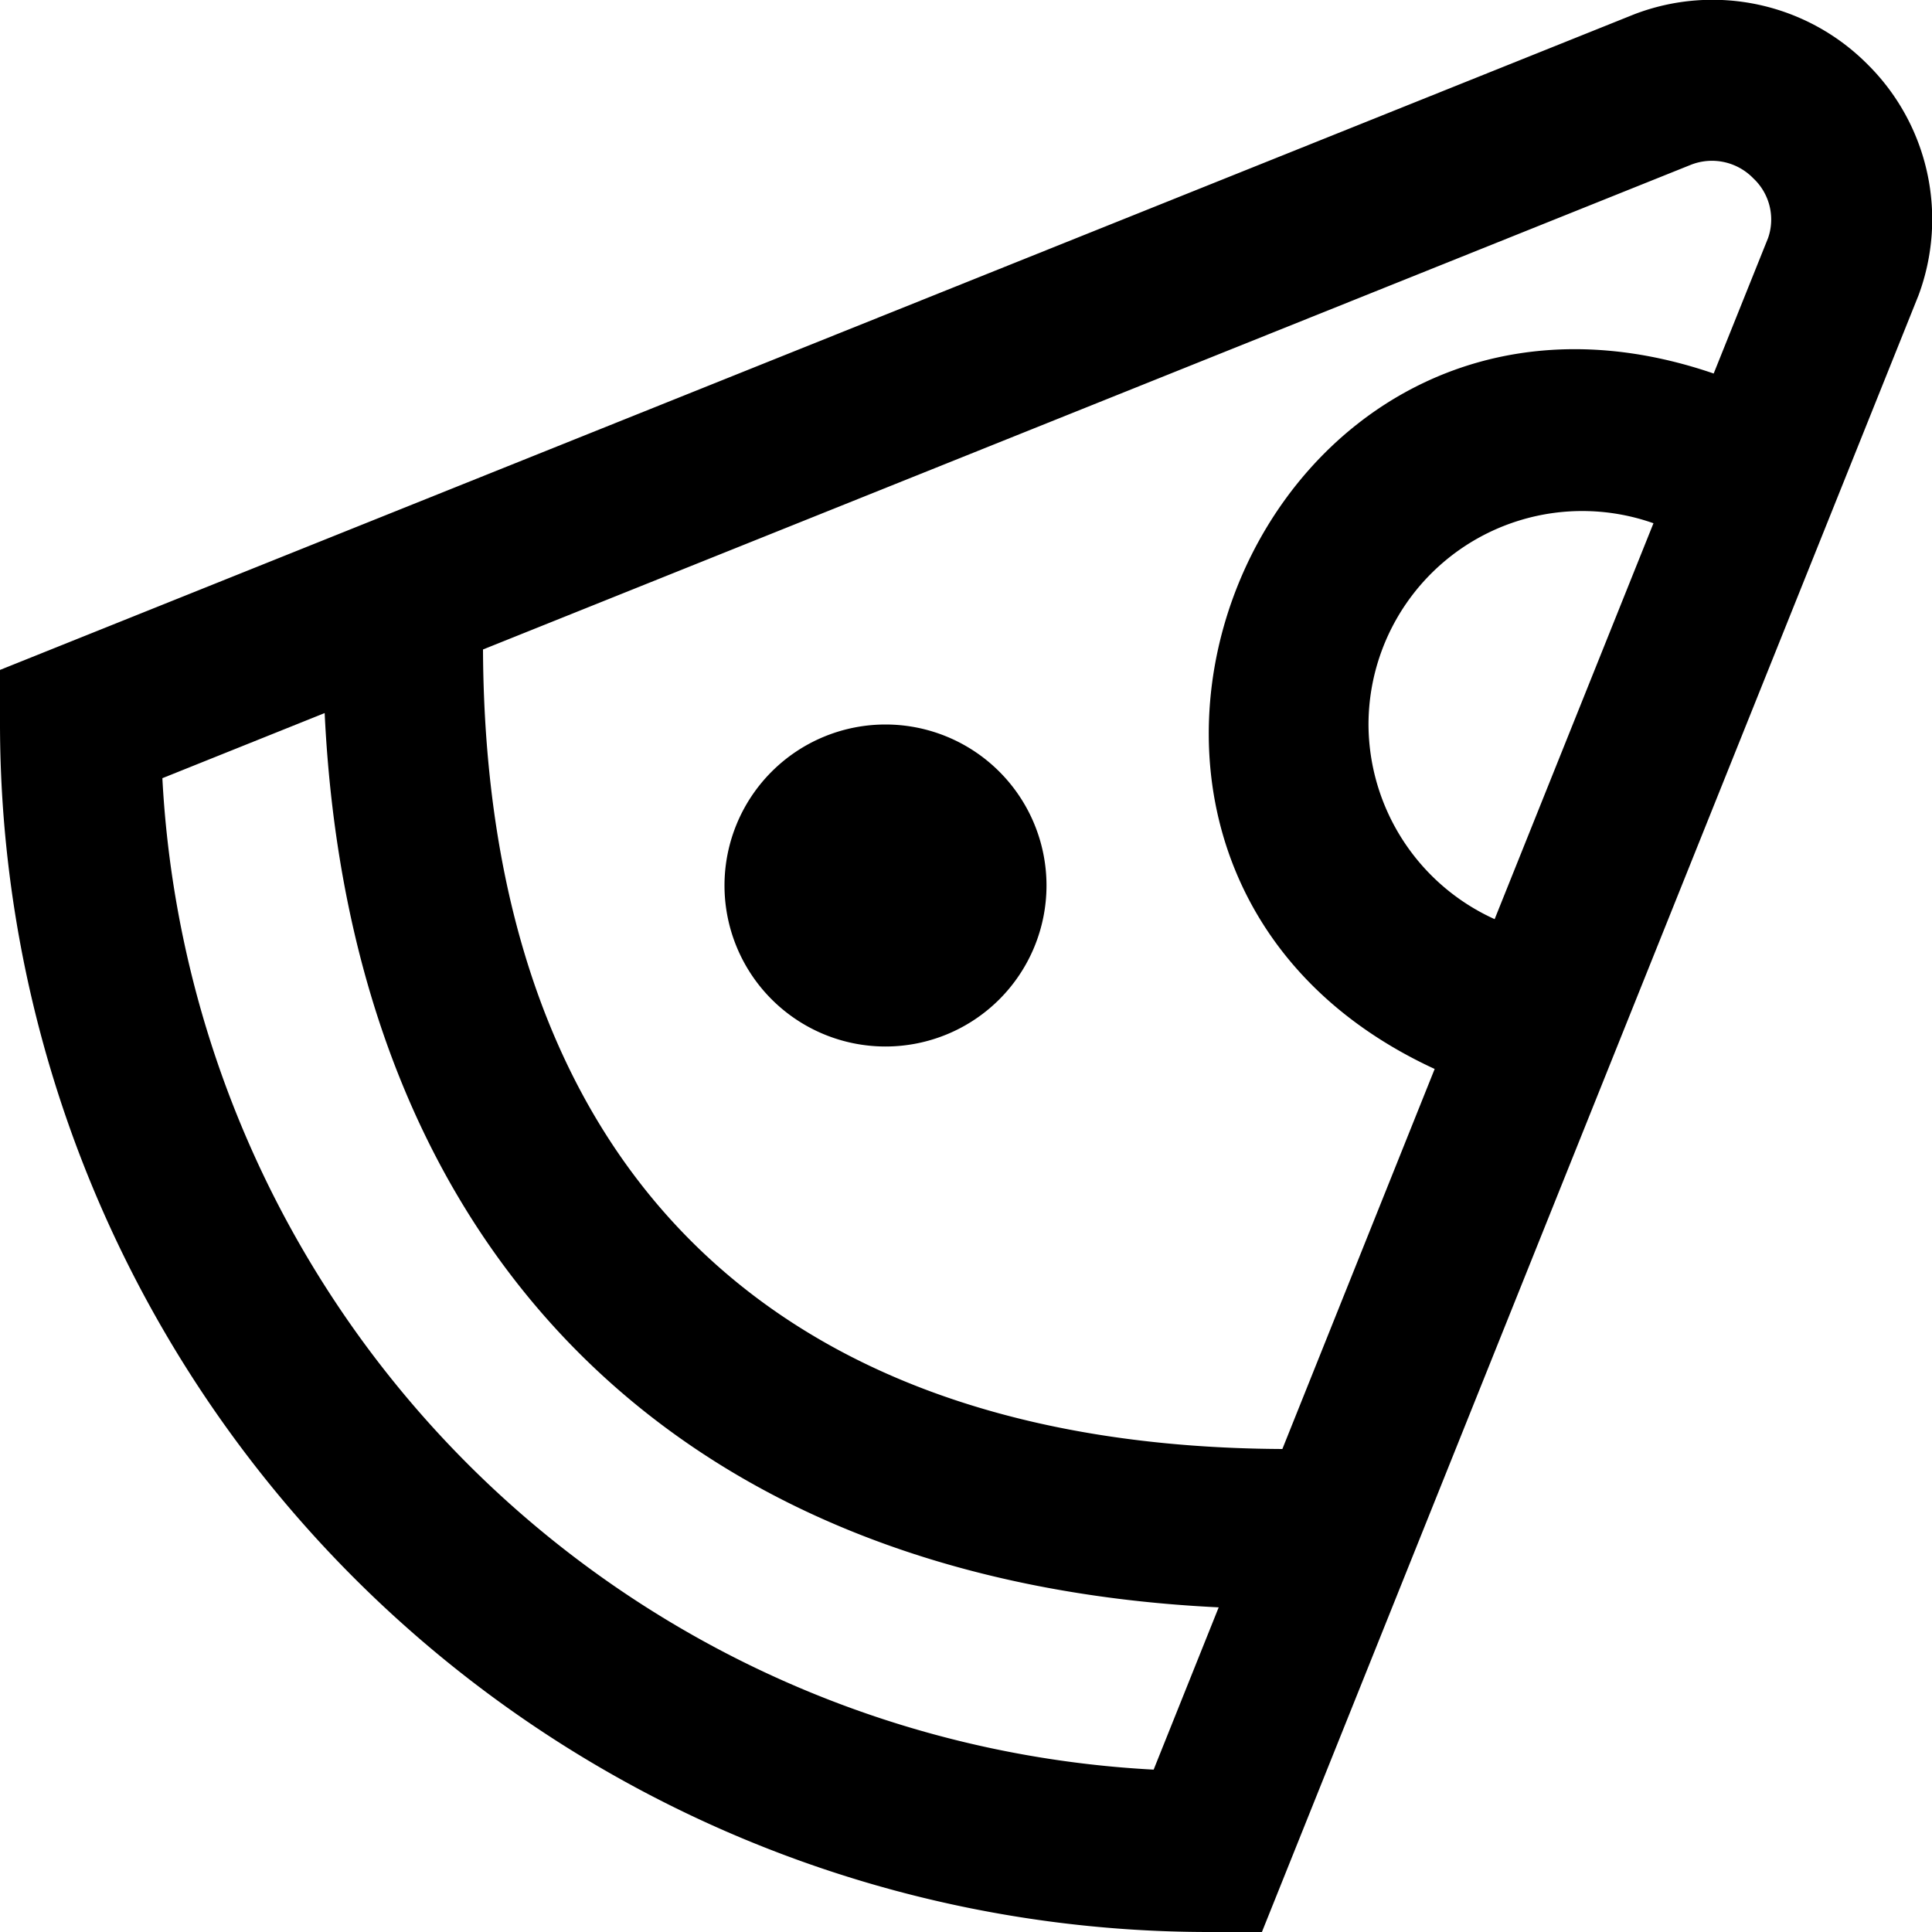 <?xml version="1.0" encoding="UTF-8"?>
<svg xmlns="http://www.w3.org/2000/svg" id="Layer_1" data-name="Layer 1" viewBox="0 0 24 24" width="512" height="512"><path d="M23.2.8A2.714,2.714,0,0,0,20.3.178L0,8.322V9A15.017,15.017,0,0,0,15,24h.676L23.832,3.67A2.708,2.708,0,0,0,23.2.8ZM21.01,2.045a.715.715,0,0,1,.771.171.7.7,0,0,1,.183.74L21.288,4.64c-5.708-1.956-8.914,6.126-3.466,8.639L15.93,18C9.551,17.97,6.029,14.447,6,8.068ZM17,9a2.655,2.655,0,0,1,3.54-2.5l-1.973,4.918A2.665,2.665,0,0,1,17,9ZM14.331,21.983A13.019,13.019,0,0,1,2.017,9.667l2.016-.809c.321,6.706,4.4,10.787,11.106,11.109Z"/><path d="M11,13a2,2,0,0,0,0-4A2,2,0,0,0,11,13Z"/></svg>
